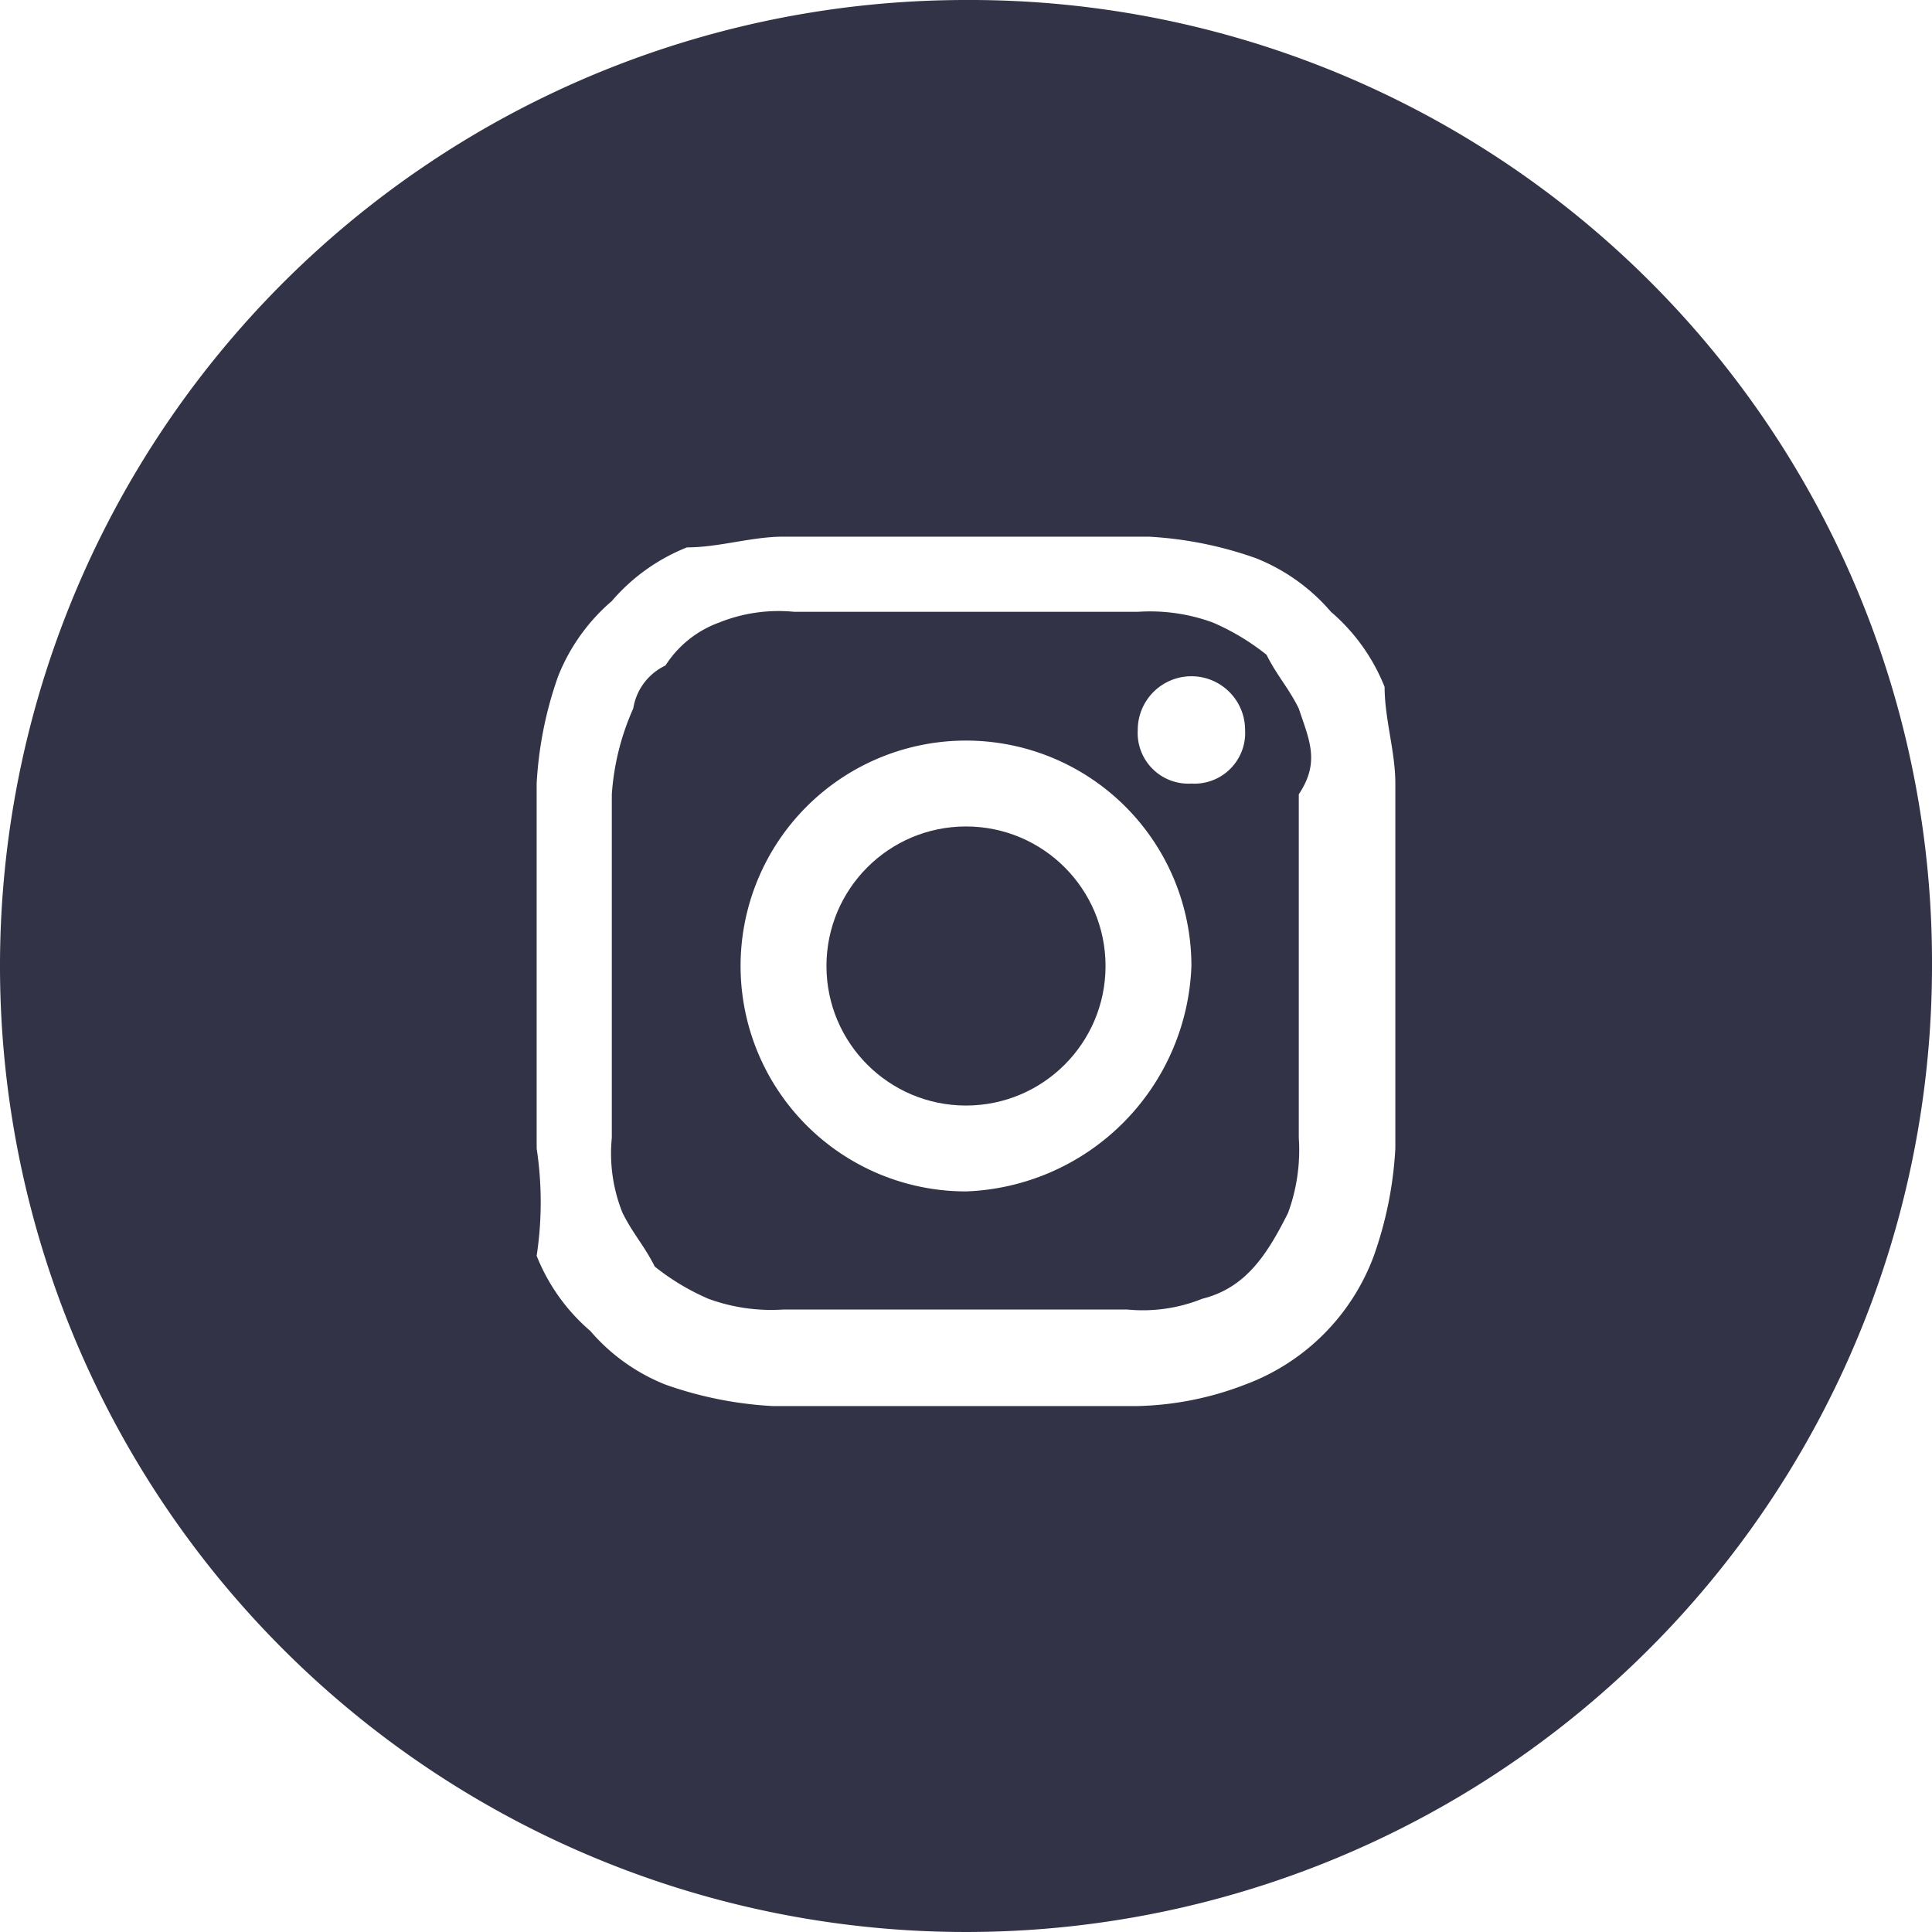 <svg id="instagram-with-circle" xmlns="http://www.w3.org/2000/svg" width="40" height="40" viewBox="0 0 40 40">
  <path id="Path_45" data-name="Path 45" d="M19.922,7.7c-.222-.444-.444-.667-.667-1.111a4.858,4.858,0,0,0-1.111-.667A3.782,3.782,0,0,0,16.589,5.7H9.478a3.3,3.3,0,0,0-1.556.222,2.219,2.219,0,0,0-1.111.889,1.191,1.191,0,0,0-.667.889A5.23,5.23,0,0,0,5.7,9.478v7.111a3.3,3.3,0,0,0,.222,1.556c.222.444.444.667.667,1.111a4.858,4.858,0,0,0,1.111.667,3.782,3.782,0,0,0,1.556.222h7.111a3.3,3.3,0,0,0,1.556-.222c.889-.222,1.333-.889,1.778-1.778a3.782,3.782,0,0,0,.222-1.556V9.478C20.367,8.811,20.144,8.367,19.922,7.7Zm-6.889,10A4.667,4.667,0,1,1,17.7,13.033,4.848,4.848,0,0,1,13.033,17.7ZM17.7,9.256a1.05,1.05,0,0,1-1.111-1.111,1.111,1.111,0,1,1,2.222,0A1.05,1.05,0,0,1,17.7,9.256Z" transform="translate(6.967 6.967)" fill="#333347"/>
  <circle id="Ellipse_4" data-name="Ellipse 4" cx="2.889" cy="2.889" r="2.889" transform="translate(17.111 17.111)" fill="#333347"/>
  <path id="Path_46" data-name="Path 46" d="M20,0A20,20,0,1,0,40,20,19.917,19.917,0,0,0,20,0Zm8.889,23.778A7.9,7.9,0,0,1,28.444,26a4.512,4.512,0,0,1-2.667,2.667,6.574,6.574,0,0,1-2.222.444H16a7.9,7.9,0,0,1-2.222-.444,3.986,3.986,0,0,1-1.556-1.111A3.986,3.986,0,0,1,11.111,26a7.408,7.408,0,0,0,0-2.222V16.222A7.9,7.9,0,0,1,11.556,14a3.986,3.986,0,0,1,1.111-1.556,3.986,3.986,0,0,1,1.556-1.111c.667,0,1.333-.222,2-.222h7.556A7.9,7.9,0,0,1,26,11.556a3.986,3.986,0,0,1,1.556,1.111,3.986,3.986,0,0,1,1.111,1.556c0,.667.222,1.333.222,2v7.556Z" fill="#333347"/>
</svg>
